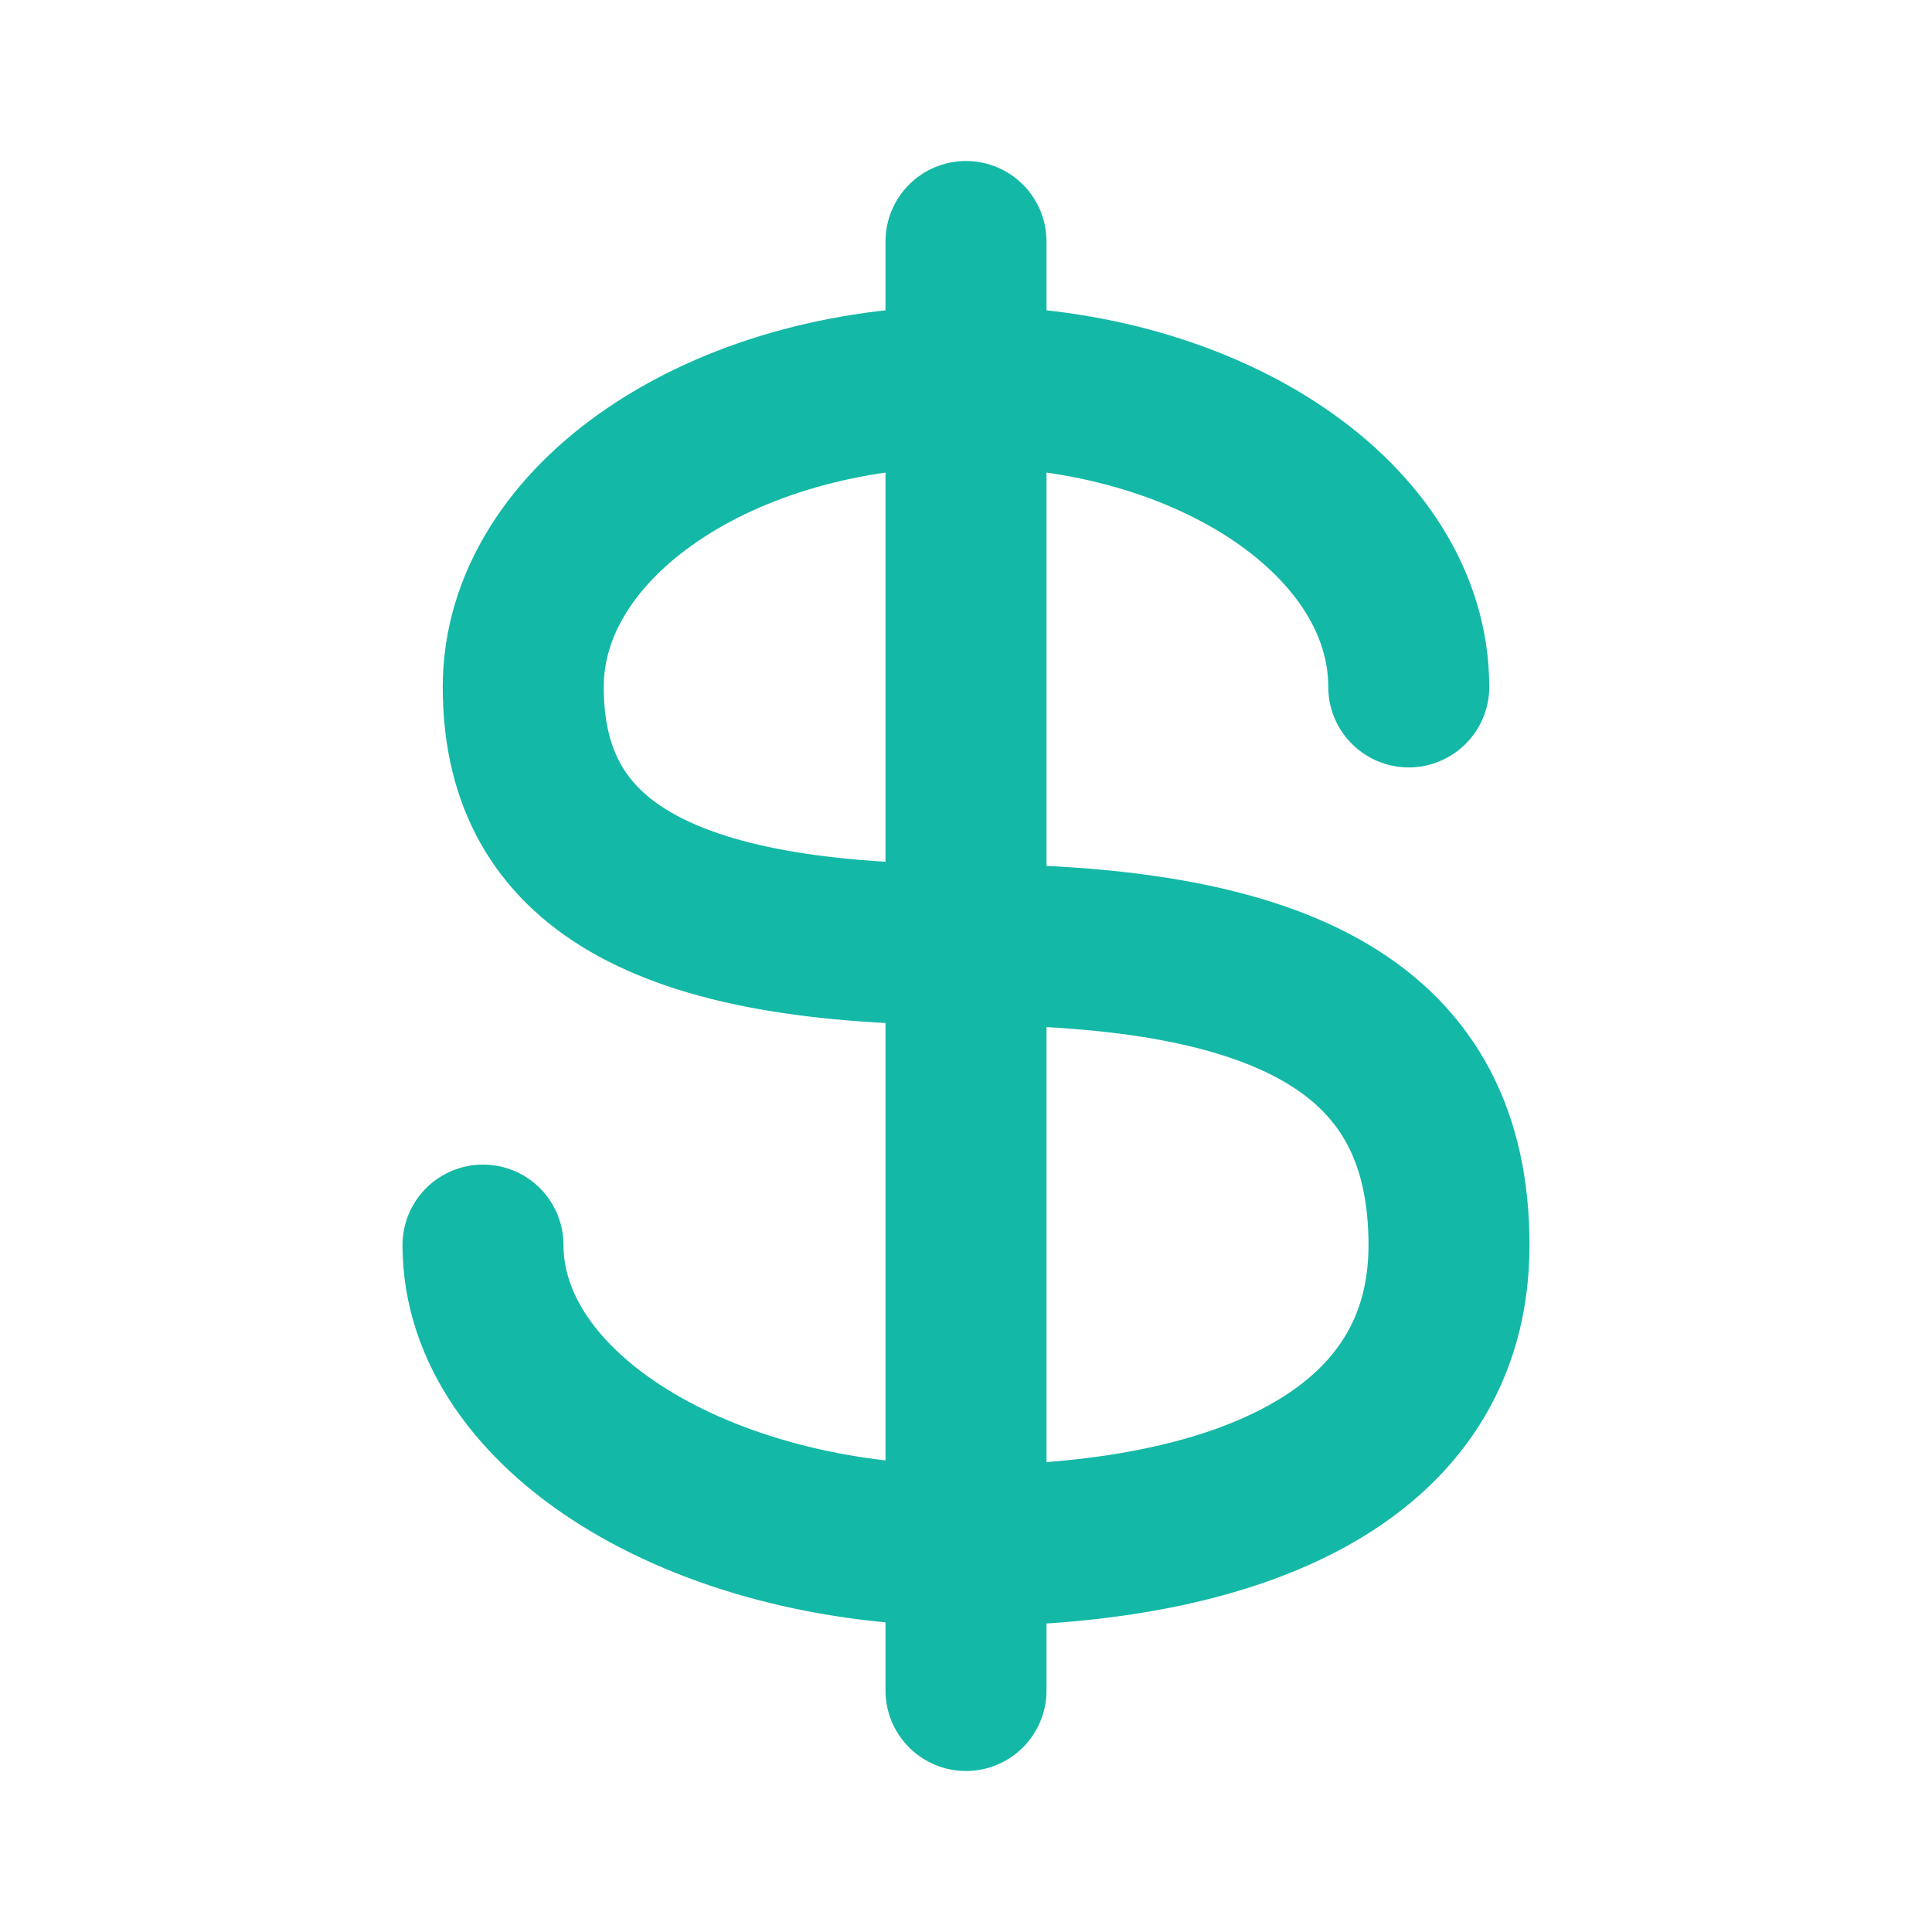 <?xml version="1.0" encoding="utf-8" ?>
<svg xmlns="http://www.w3.org/2000/svg" xmlns:xlink="http://www.w3.org/1999/xlink" width="24" height="24">
	<path fill="none" stroke="#14B8A6" stroke-width="2" stroke-linecap="round" stroke-miterlimit="10" transform="translate(6 4.8)" d="M11.5 3.733C11.5 1.671 9.038 0 6 0C2.962 0 0.5 1.671 0.5 3.733C0.5 5.795 2 6.933 6 6.933C10 6.933 12 8 12 10.667C12 13.333 9.314 14.4 6 14.4C2.686 14.4 0 12.729 0 10.667" fill-rule="evenodd"/>
	<path fill="none" stroke="#14B8A6" stroke-width="2" stroke-linecap="round" stroke-linejoin="round" transform="translate(11.571 3)" d="M0.429 0L0.429 18" fill-rule="evenodd"/>
</svg>
